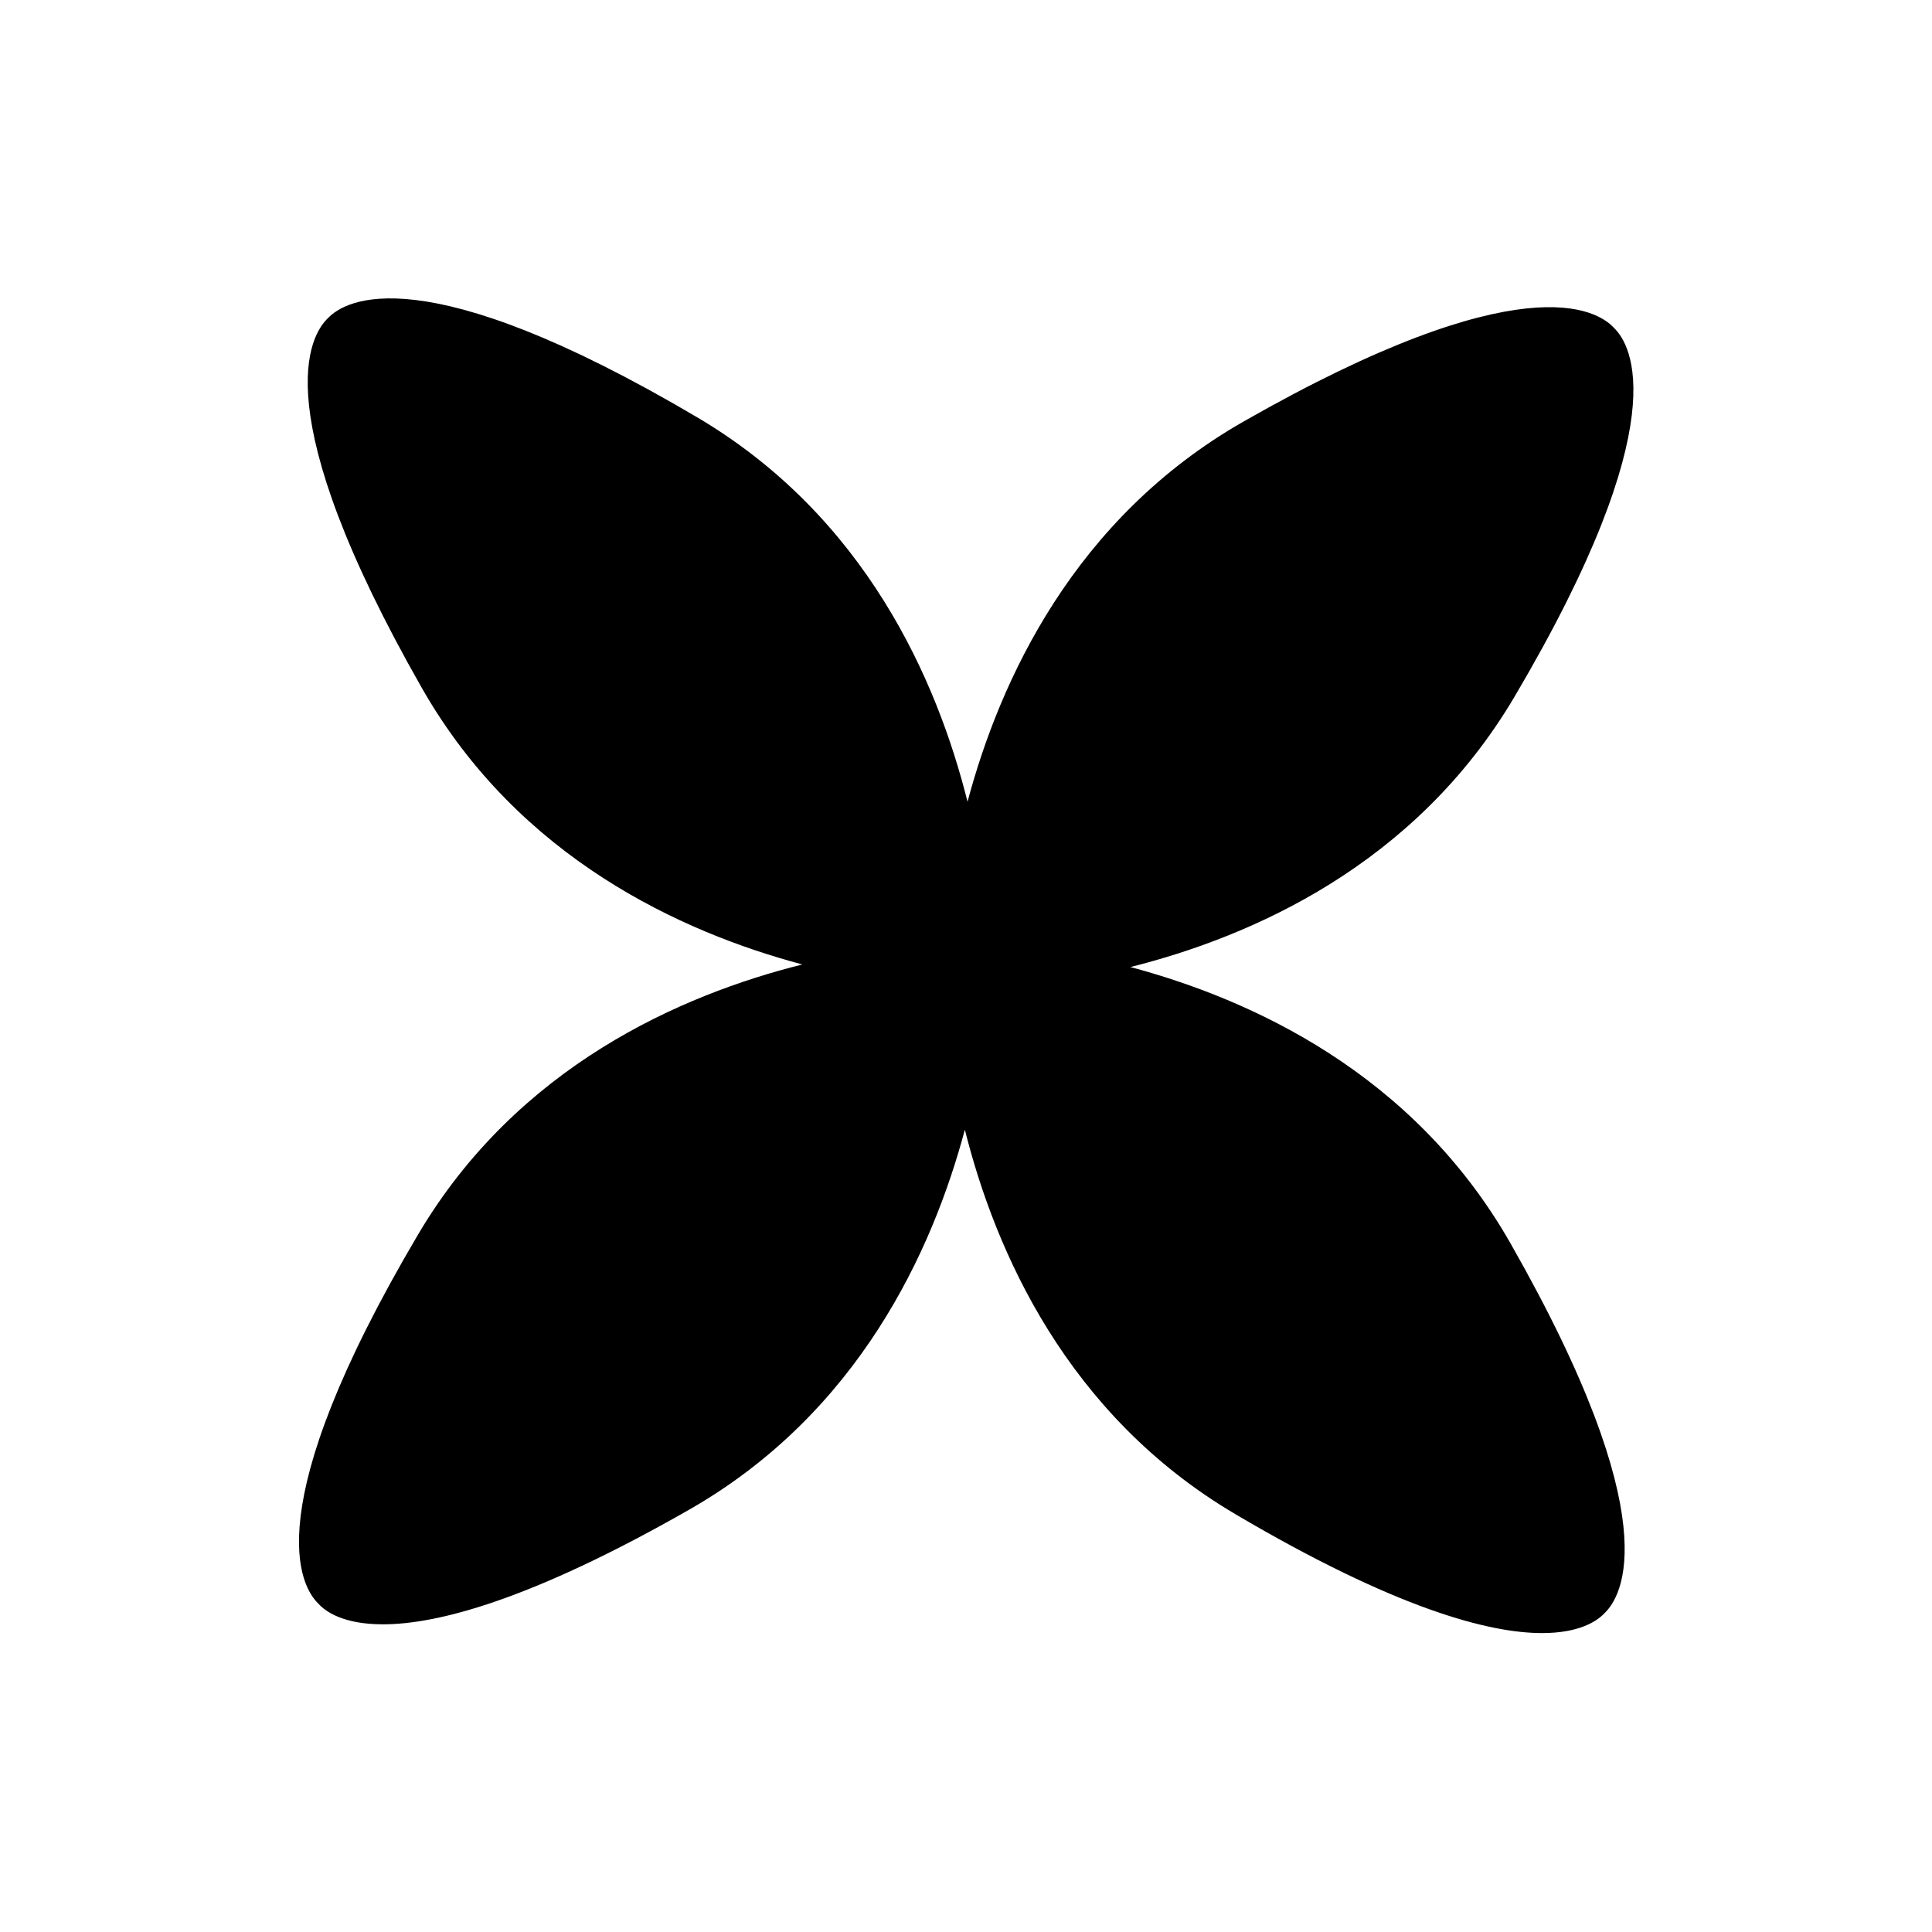 <?xml version="1.0" encoding="UTF-8"?>
<!-- Uploaded to: ICON Repo, www.svgrepo.com, Generator: ICON Repo Mixer Tools -->
<svg fill="#000000" width="800px" height="800px" version="1.1" viewBox="144 144 512 512" xmlns="http://www.w3.org/2000/svg">
 <path d="m443.48 400.3c32.195-8.062 75.52-27.004 101.87-71.641 43.074-72.953 31.035-93.305 26.348-97.789-4.434-4.836-24.586-17.129-98.141 24.836-44.988 25.695-64.59 68.668-73.152 100.76-8.062-32.195-27.004-75.52-71.641-101.87-72.953-43.074-93.305-31.035-97.789-26.348-4.785 4.484-17.078 24.586 24.887 98.191 25.695 44.988 68.668 64.59 100.76 73.152-32.195 8.062-75.52 27.004-101.87 71.641-43.074 72.953-31.035 93.305-26.348 97.789 1.863 2.066 6.602 5.441 17.078 5.441 14.156 0 38.793-6.195 81.062-30.328 45.039-25.695 64.59-68.719 73.152-100.76 8.062 32.195 27.004 75.52 71.641 101.87 42.621 25.141 67.309 31.539 81.316 31.539 9.977 0 14.609-3.223 16.473-5.188 4.785-4.484 17.078-24.586-24.887-98.191-25.695-45.039-68.668-64.59-100.76-73.152z"/>
</svg>